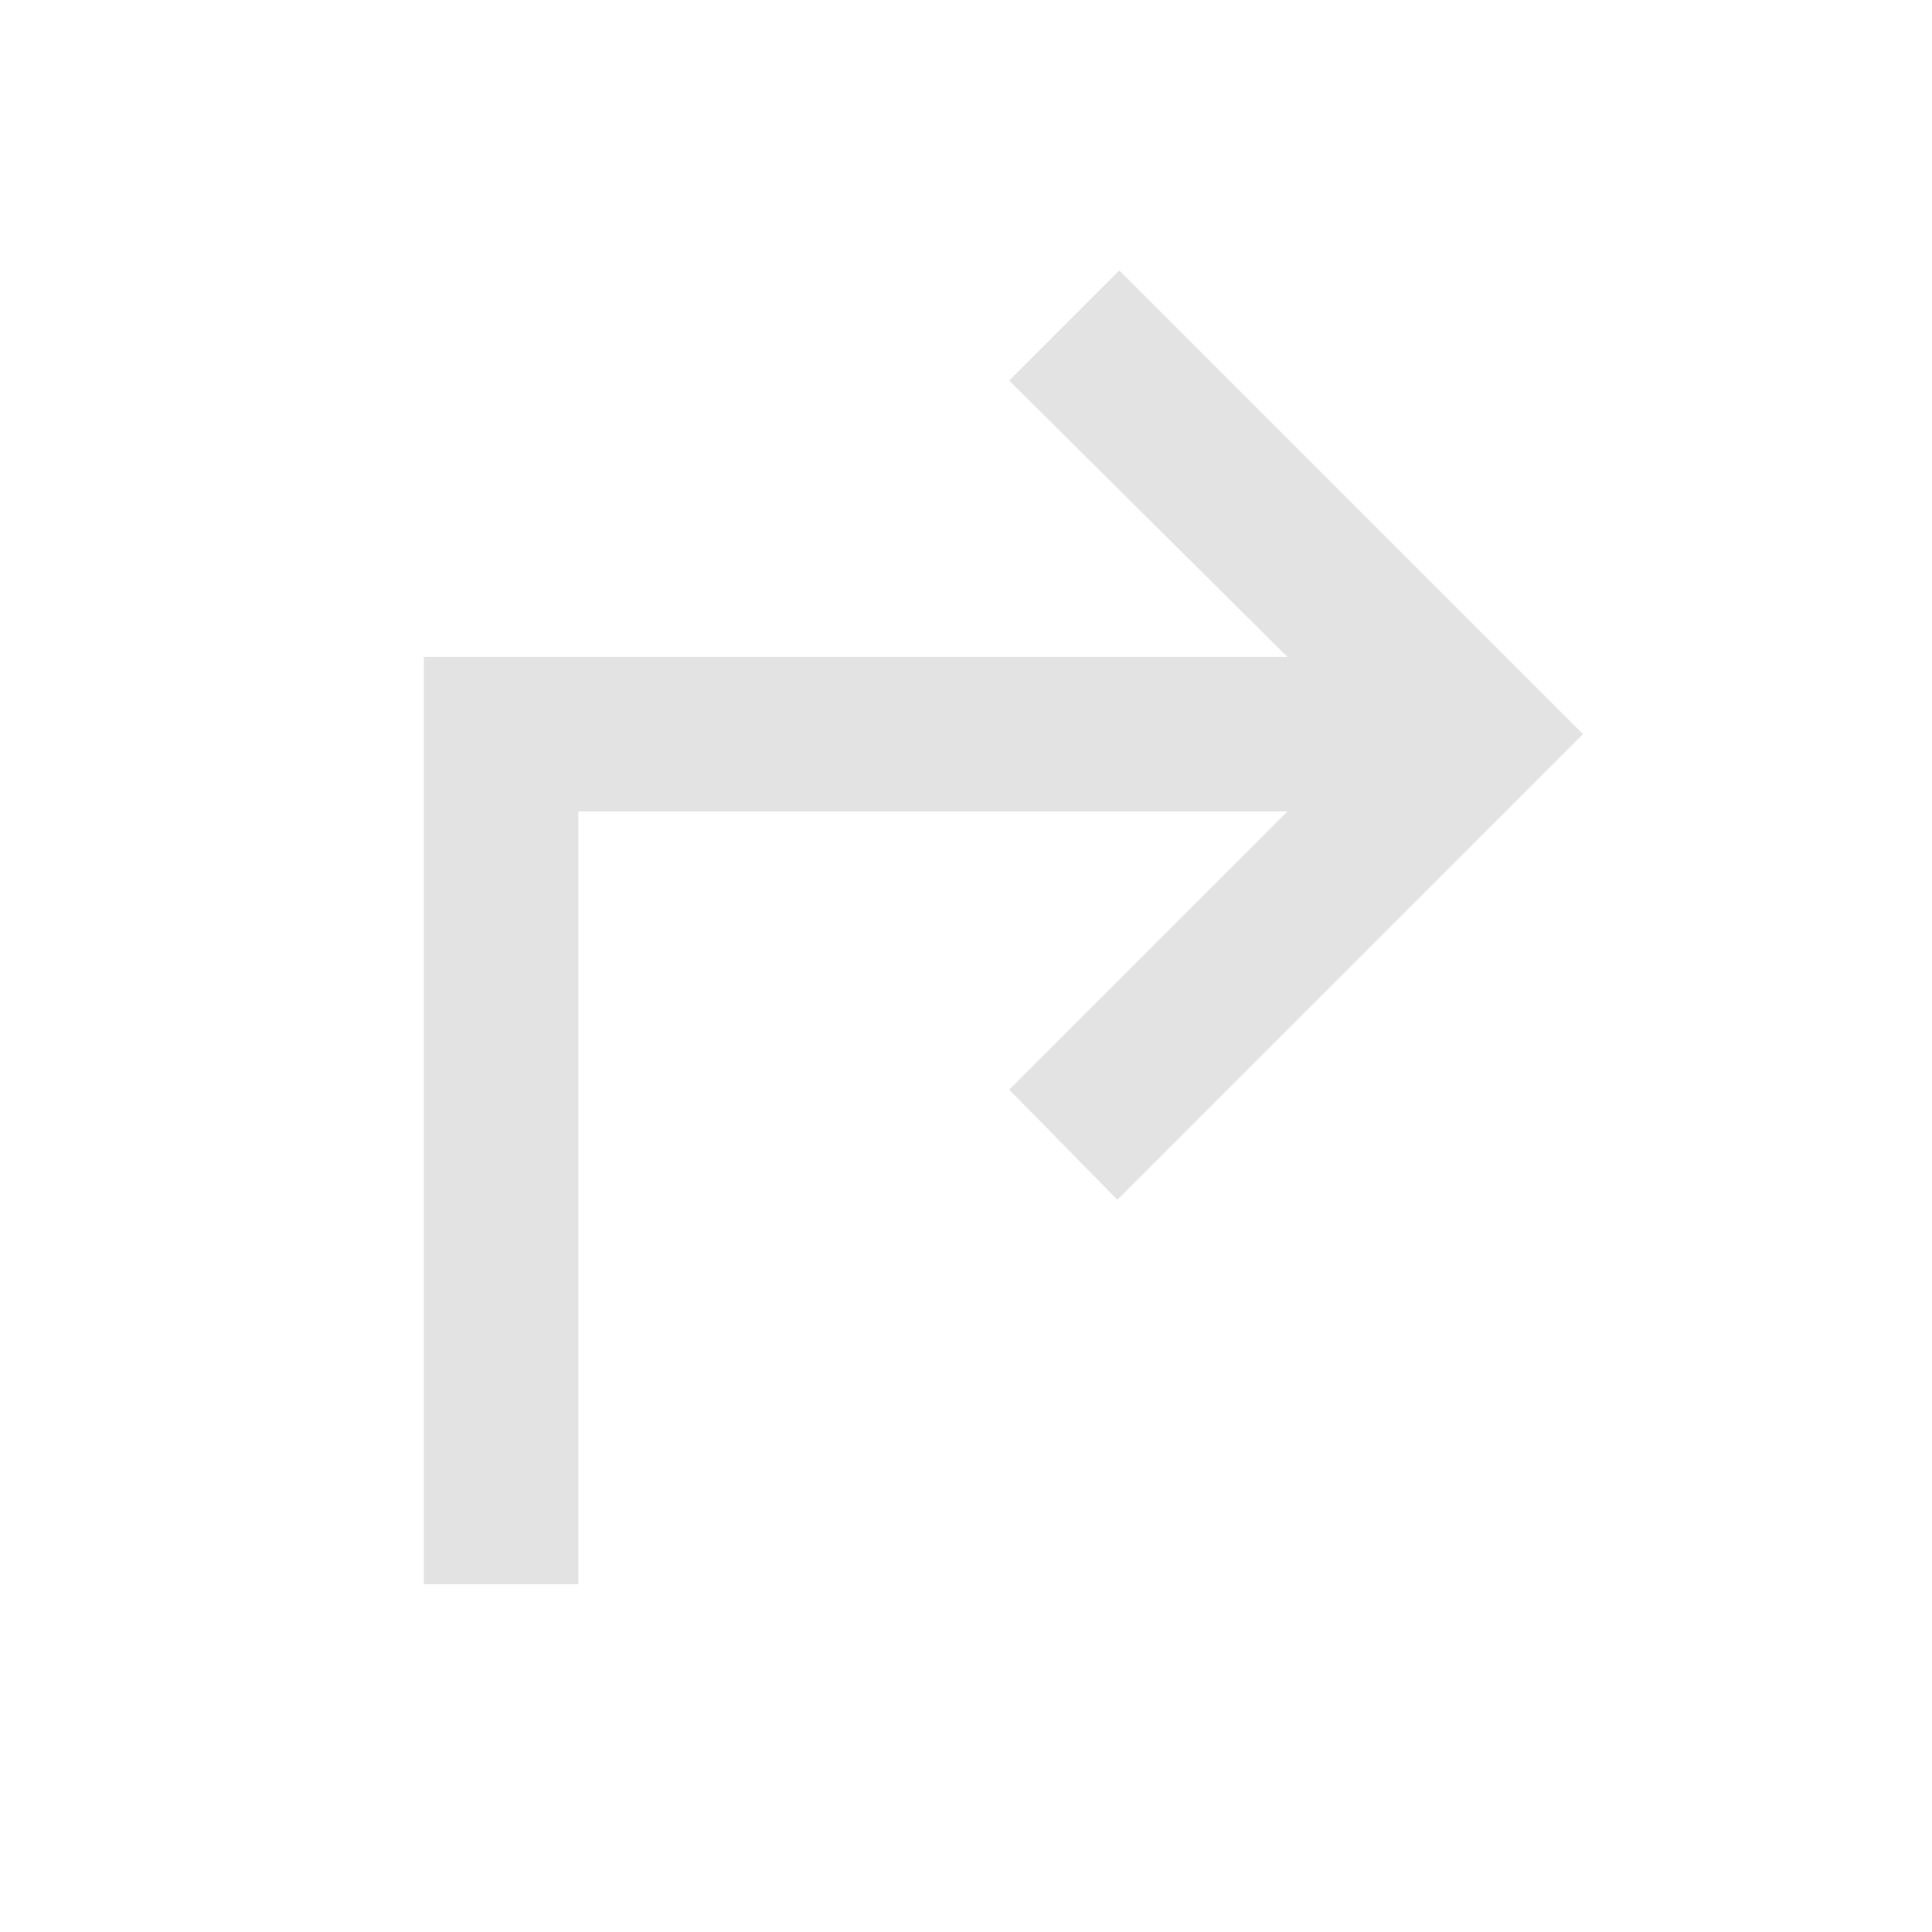 <svg width="25" height="25" viewBox="0 0 25 25" fill="none" xmlns="http://www.w3.org/2000/svg">
<path d="M5.484 20.5V8.5H16.659L13.059 4.925L14.484 3.5L20.484 9.5L14.459 15.525L13.059 14.1L16.659 10.5H7.484V20.5H5.484Z" fill="#E3E3E3"/>
</svg>
